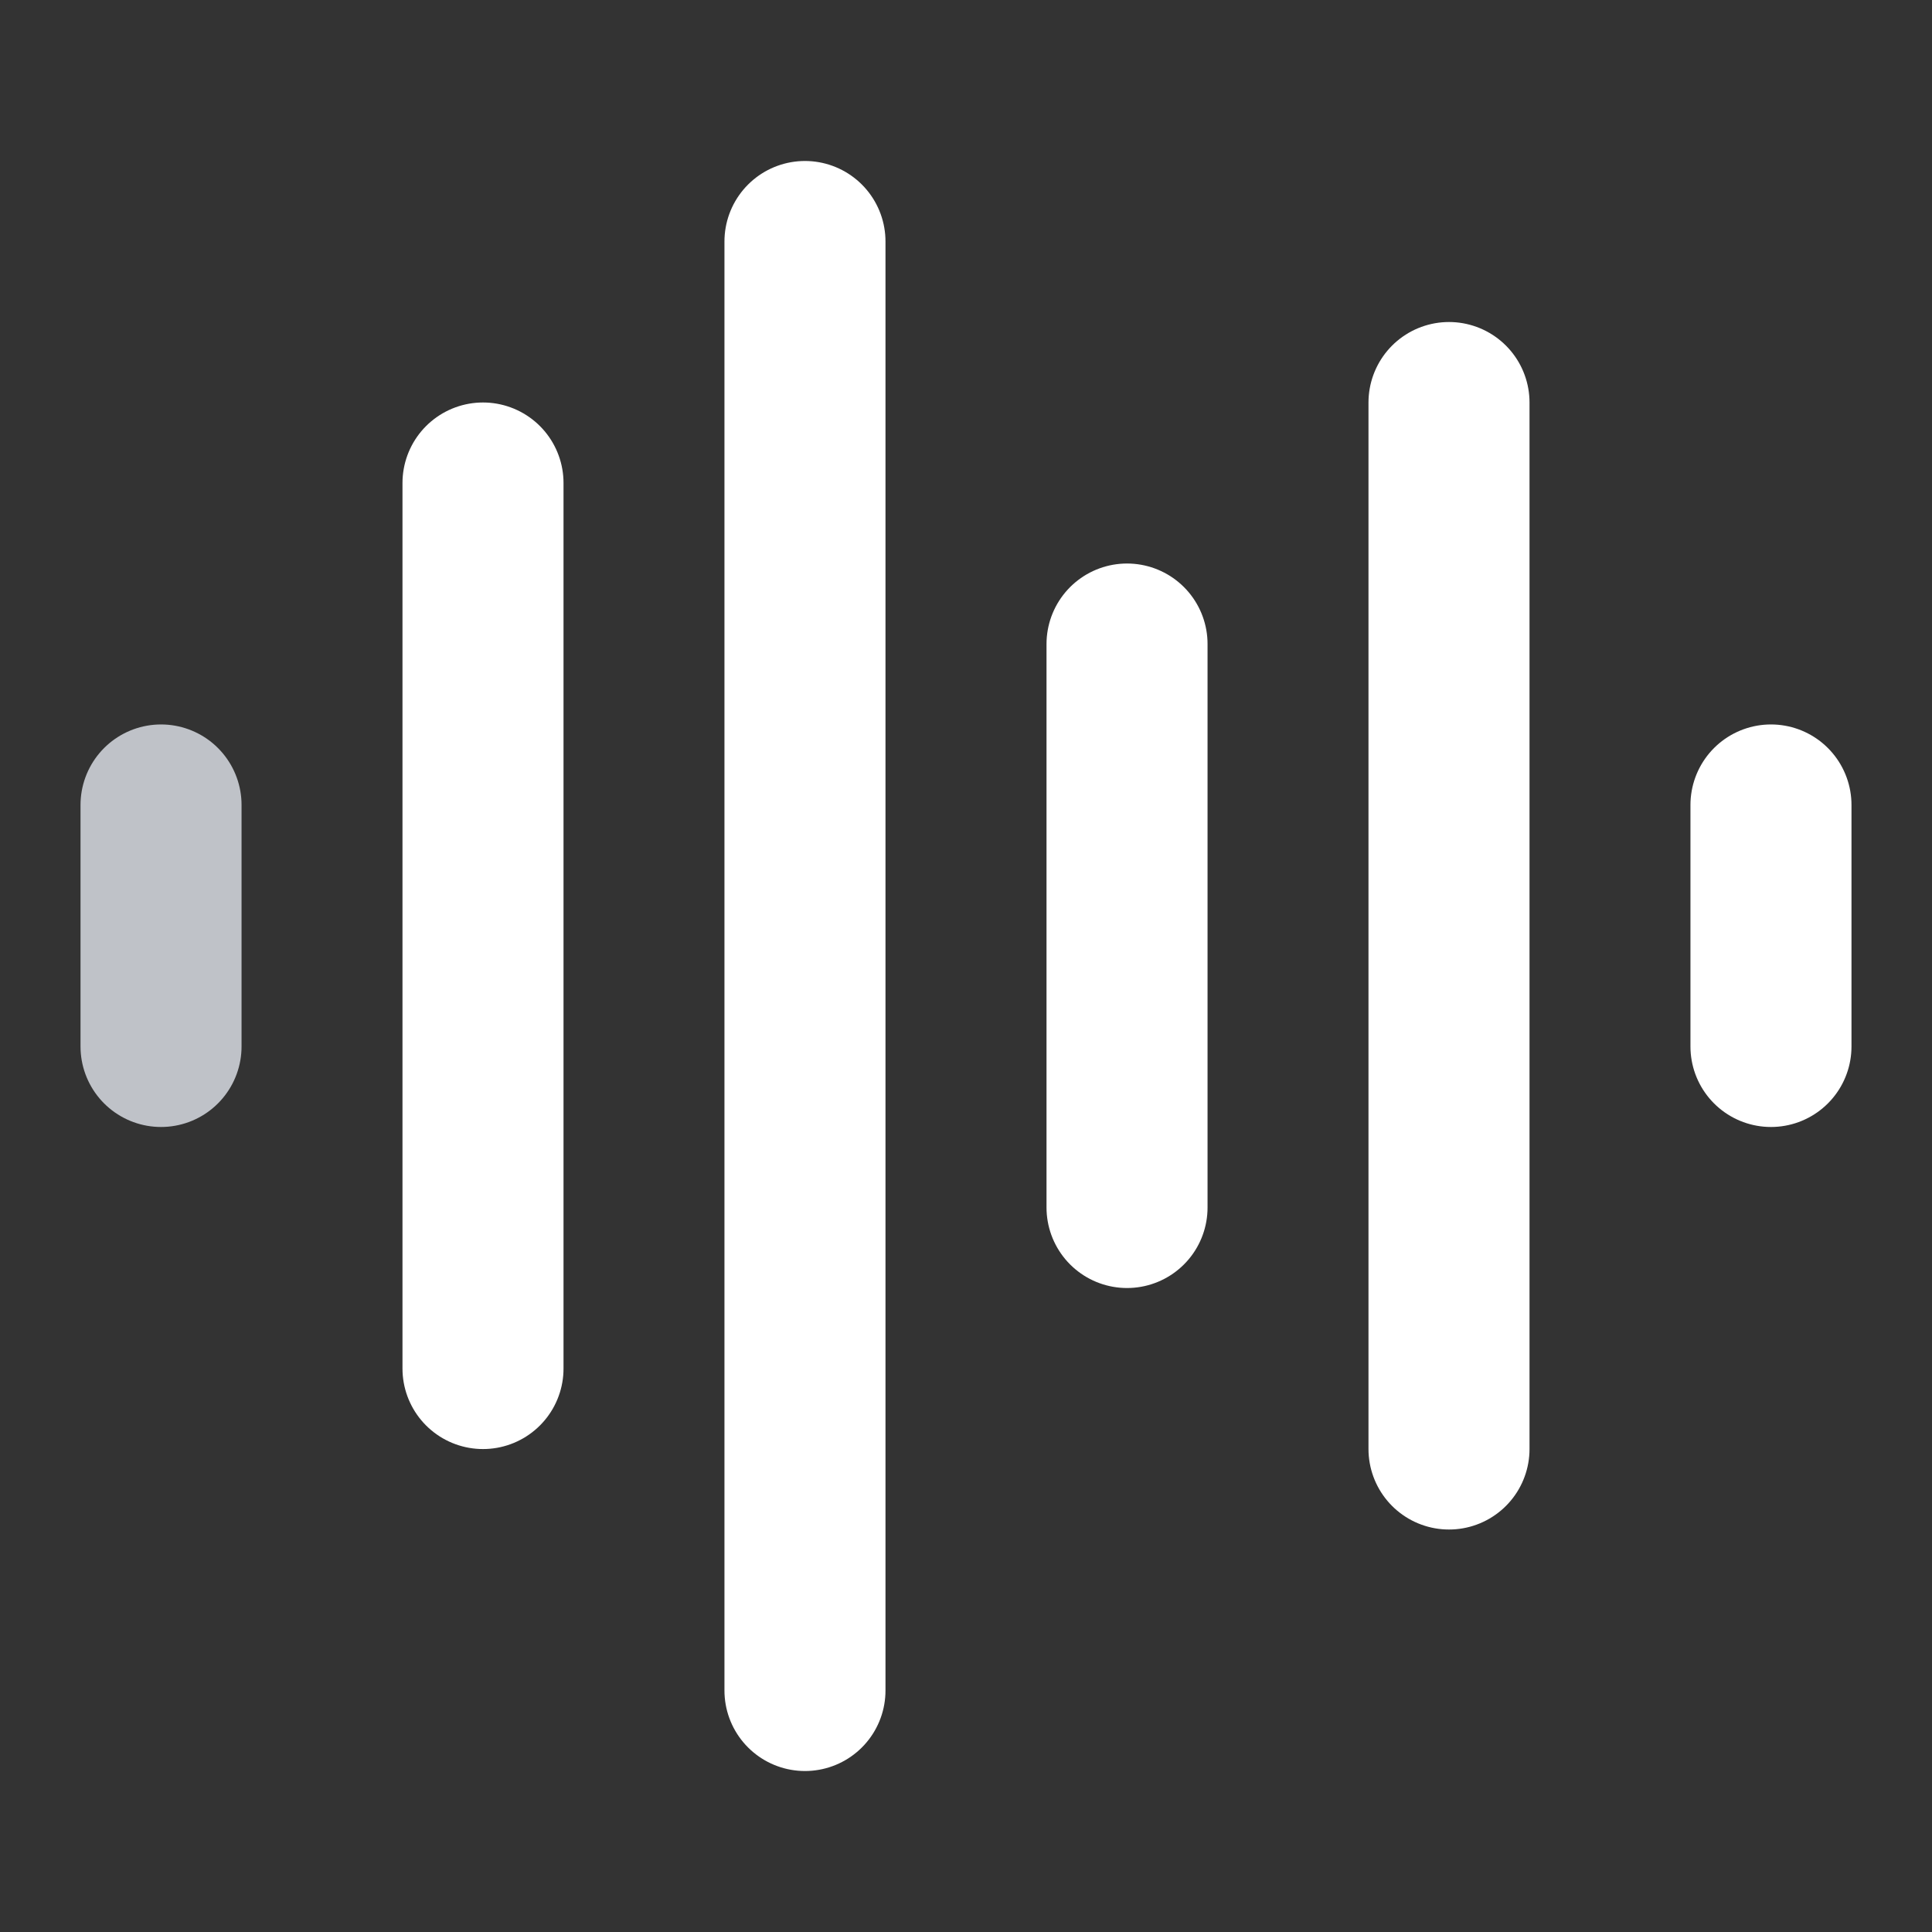 <svg width="20" height="20" viewBox="0 0 20 20" fill="none" xmlns="http://www.w3.org/2000/svg">
<rect x="0" y="0" width="20" height="20" fill="#333333" stroke="none"/>
<path d="M1.667 8.333V10.833" stroke="#BFC2C8" stroke-width="1.667" stroke-linecap="round" stroke-linejoin="round"/>
<path d="M5 5V14.167" stroke="white" stroke-width="1.667" stroke-linecap="round" stroke-linejoin="round"/>
<path d="M8.333 2.5V17.5" stroke="white" stroke-width="1.667" stroke-linecap="round" stroke-linejoin="round"/>
<path d="M11.667 6.667V12.5" stroke="white" stroke-width="1.667" stroke-linecap="round" stroke-linejoin="round"/>
<path d="M15 4.167V15" stroke="white" stroke-width="1.667" stroke-linecap="round" stroke-linejoin="round"/>
<path d="M18.333 8.333V10.833" stroke="white" stroke-width="1.667" stroke-linecap="round" stroke-linejoin="round"/>
</svg>
